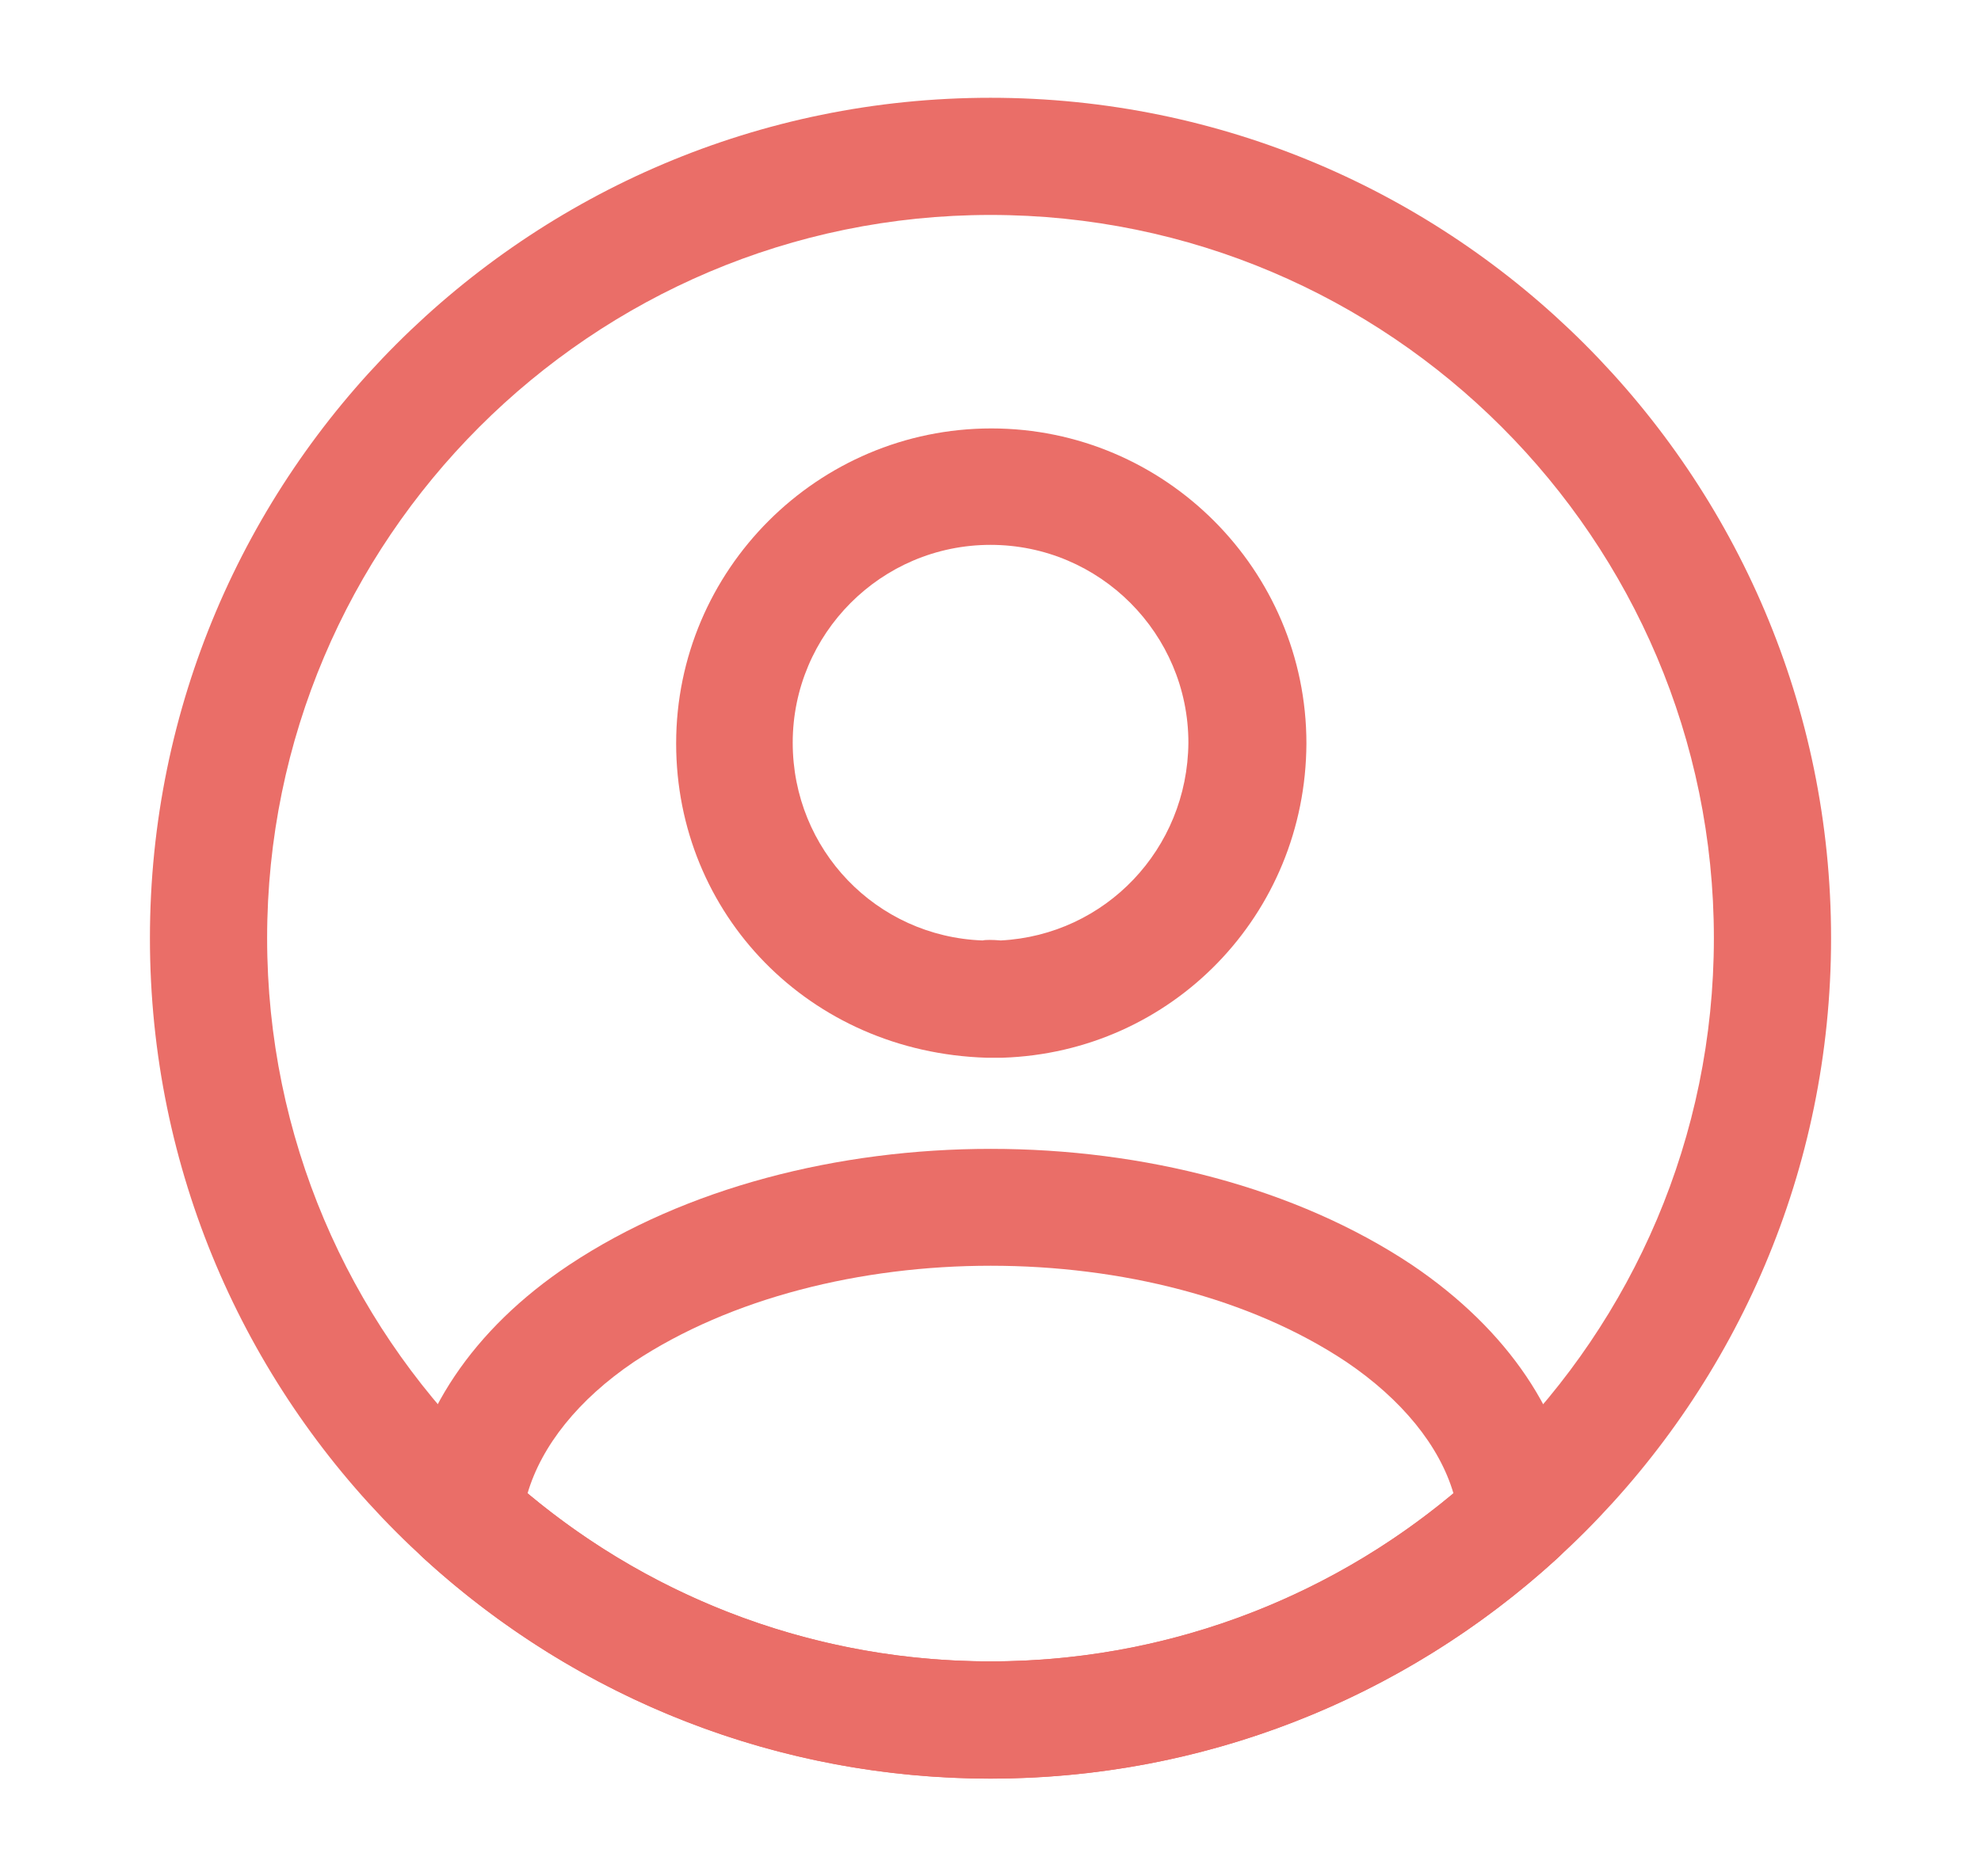 <?xml version="1.0" encoding="UTF-8"?> <svg xmlns="http://www.w3.org/2000/svg" width="19" height="18" viewBox="0 0 19 18" fill="none"><path d="M9.59 10.147C9.575 10.147 9.553 10.147 9.538 10.147C9.515 10.147 9.485 10.147 9.463 10.147C7.76 10.095 6.485 8.767 6.485 7.132C6.485 5.467 7.843 4.11 9.508 4.11C11.173 4.11 12.53 5.467 12.53 7.132C12.523 8.775 11.24 10.095 9.613 10.147C9.598 10.147 9.598 10.147 9.59 10.147ZM9.5 5.227C8.45 5.227 7.603 6.082 7.603 7.125C7.603 8.152 8.405 8.985 9.425 9.022C9.448 9.015 9.523 9.015 9.598 9.022C10.603 8.97 11.39 8.145 11.398 7.125C11.398 6.082 10.55 5.227 9.5 5.227Z" fill="#EA6E68"></path><path d="M9.5 17.063C7.483 17.063 5.555 16.313 4.063 14.948C3.928 14.828 3.868 14.648 3.883 14.475C3.98 13.583 4.535 12.75 5.458 12.135C7.693 10.65 11.315 10.65 13.543 12.135C14.465 12.758 15.02 13.583 15.118 14.475C15.14 14.655 15.073 14.828 14.938 14.948C13.445 16.313 11.518 17.063 9.5 17.063ZM5.06 14.325C6.305 15.368 7.873 15.938 9.5 15.938C11.128 15.938 12.695 15.368 13.94 14.325C13.805 13.868 13.445 13.425 12.913 13.065C11.068 11.835 7.94 11.835 6.08 13.065C5.548 13.425 5.195 13.868 5.06 14.325Z" fill="#EA6E68"></path><path d="M9.5 17.062C5.053 17.062 1.438 13.447 1.438 9C1.438 4.553 5.053 0.938 9.5 0.938C13.947 0.938 17.562 4.553 17.562 9C17.562 13.447 13.947 17.062 9.5 17.062ZM9.5 2.062C5.675 2.062 2.562 5.175 2.562 9C2.562 12.825 5.675 15.938 9.5 15.938C13.325 15.938 16.438 12.825 16.438 9C16.438 5.175 13.325 2.062 9.5 2.062Z" fill="#EA6E68"></path></svg> 